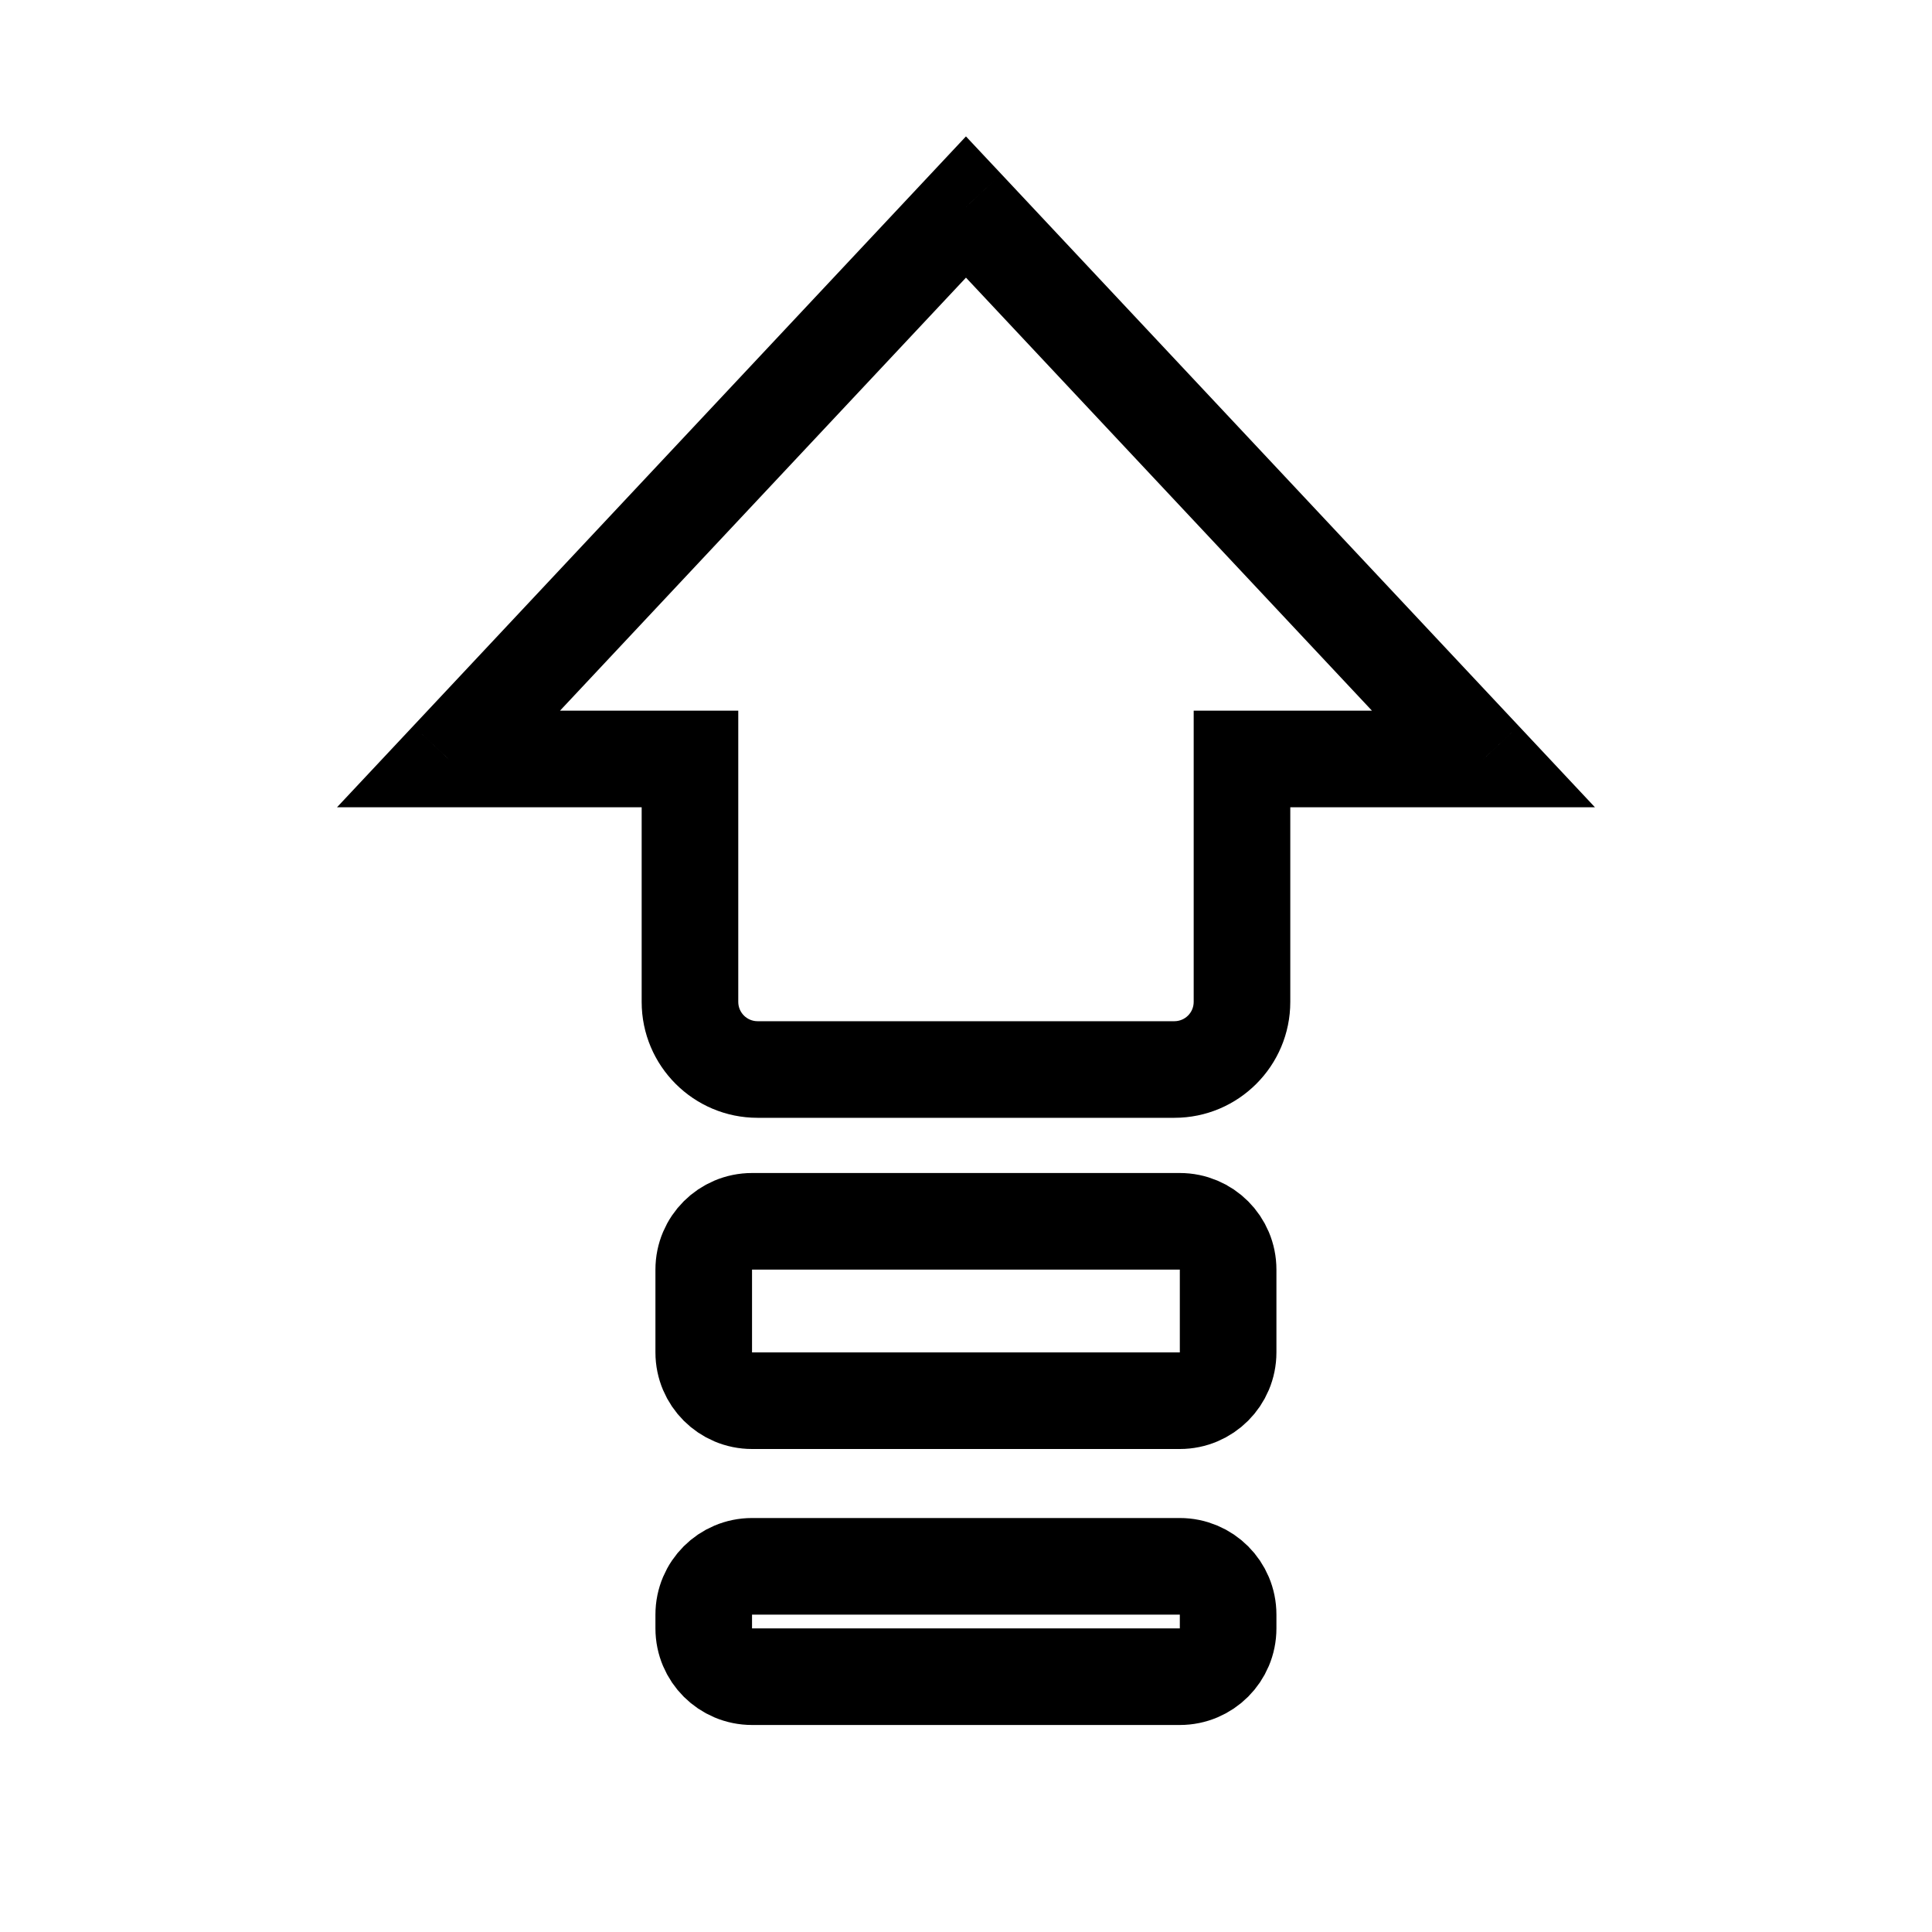<svg width="40" height="40" viewBox="0 0 40 40" fill="none" xmlns="http://www.w3.org/2000/svg">
<g id="icons/Site/Jobs/Benefits/Evolving Copy">
<path id="Combined Shape" d="M19.999 4.286L20.729 3.602L19.999 2.824L19.27 3.602L19.999 4.286ZM30.714 15.714V16.714H33.022L31.443 15.03L30.714 15.714ZM9.285 15.714L8.556 15.03L6.977 16.714H9.285V15.714ZM14.285 15.714H15.285V14.714H14.285V15.714ZM25.714 15.714V14.714H24.714V15.714H25.714ZM19.27 4.97L29.984 16.398L31.443 15.03L20.729 3.602L19.27 4.97ZM10.015 16.398L20.729 4.97L19.27 3.602L8.556 15.03L10.015 16.398ZM14.285 14.714H9.285V16.714H14.285V14.714ZM15.285 20.743V15.714H13.285V20.743H15.285ZM15.685 21.143C15.464 21.143 15.285 20.964 15.285 20.743H13.285C13.285 22.068 14.36 23.143 15.685 23.143V21.143ZM24.314 21.143H15.685V23.143H24.314V21.143ZM24.714 20.743C24.714 20.964 24.535 21.143 24.314 21.143V23.143C25.639 23.143 26.714 22.068 26.714 20.743H24.714ZM24.714 15.714V20.743H26.714V15.714H24.714ZM30.714 14.714H25.714V16.714H30.714V14.714Z" fill="black"/>
<path id="Rectangle Copy 23" d="M14.57 28C14.57 28.552 15.018 29 15.57 29H24.427C24.98 29 25.427 28.552 25.427 28V26.286C25.427 25.733 24.98 25.286 24.427 25.286H15.57C15.018 25.286 14.57 25.733 14.57 26.286V28Z" stroke="black" stroke-width="2"/>
<path id="Rectangle Copy 24" d="M14.57 33.714C14.57 34.267 15.018 34.714 15.57 34.714H24.427C24.98 34.714 25.427 34.267 25.427 33.714V33.429C25.427 32.876 24.98 32.429 24.427 32.429H15.57C15.018 32.429 14.57 32.876 14.57 33.429V33.714Z" stroke="black" stroke-width="2"/>
</g>
</svg>

